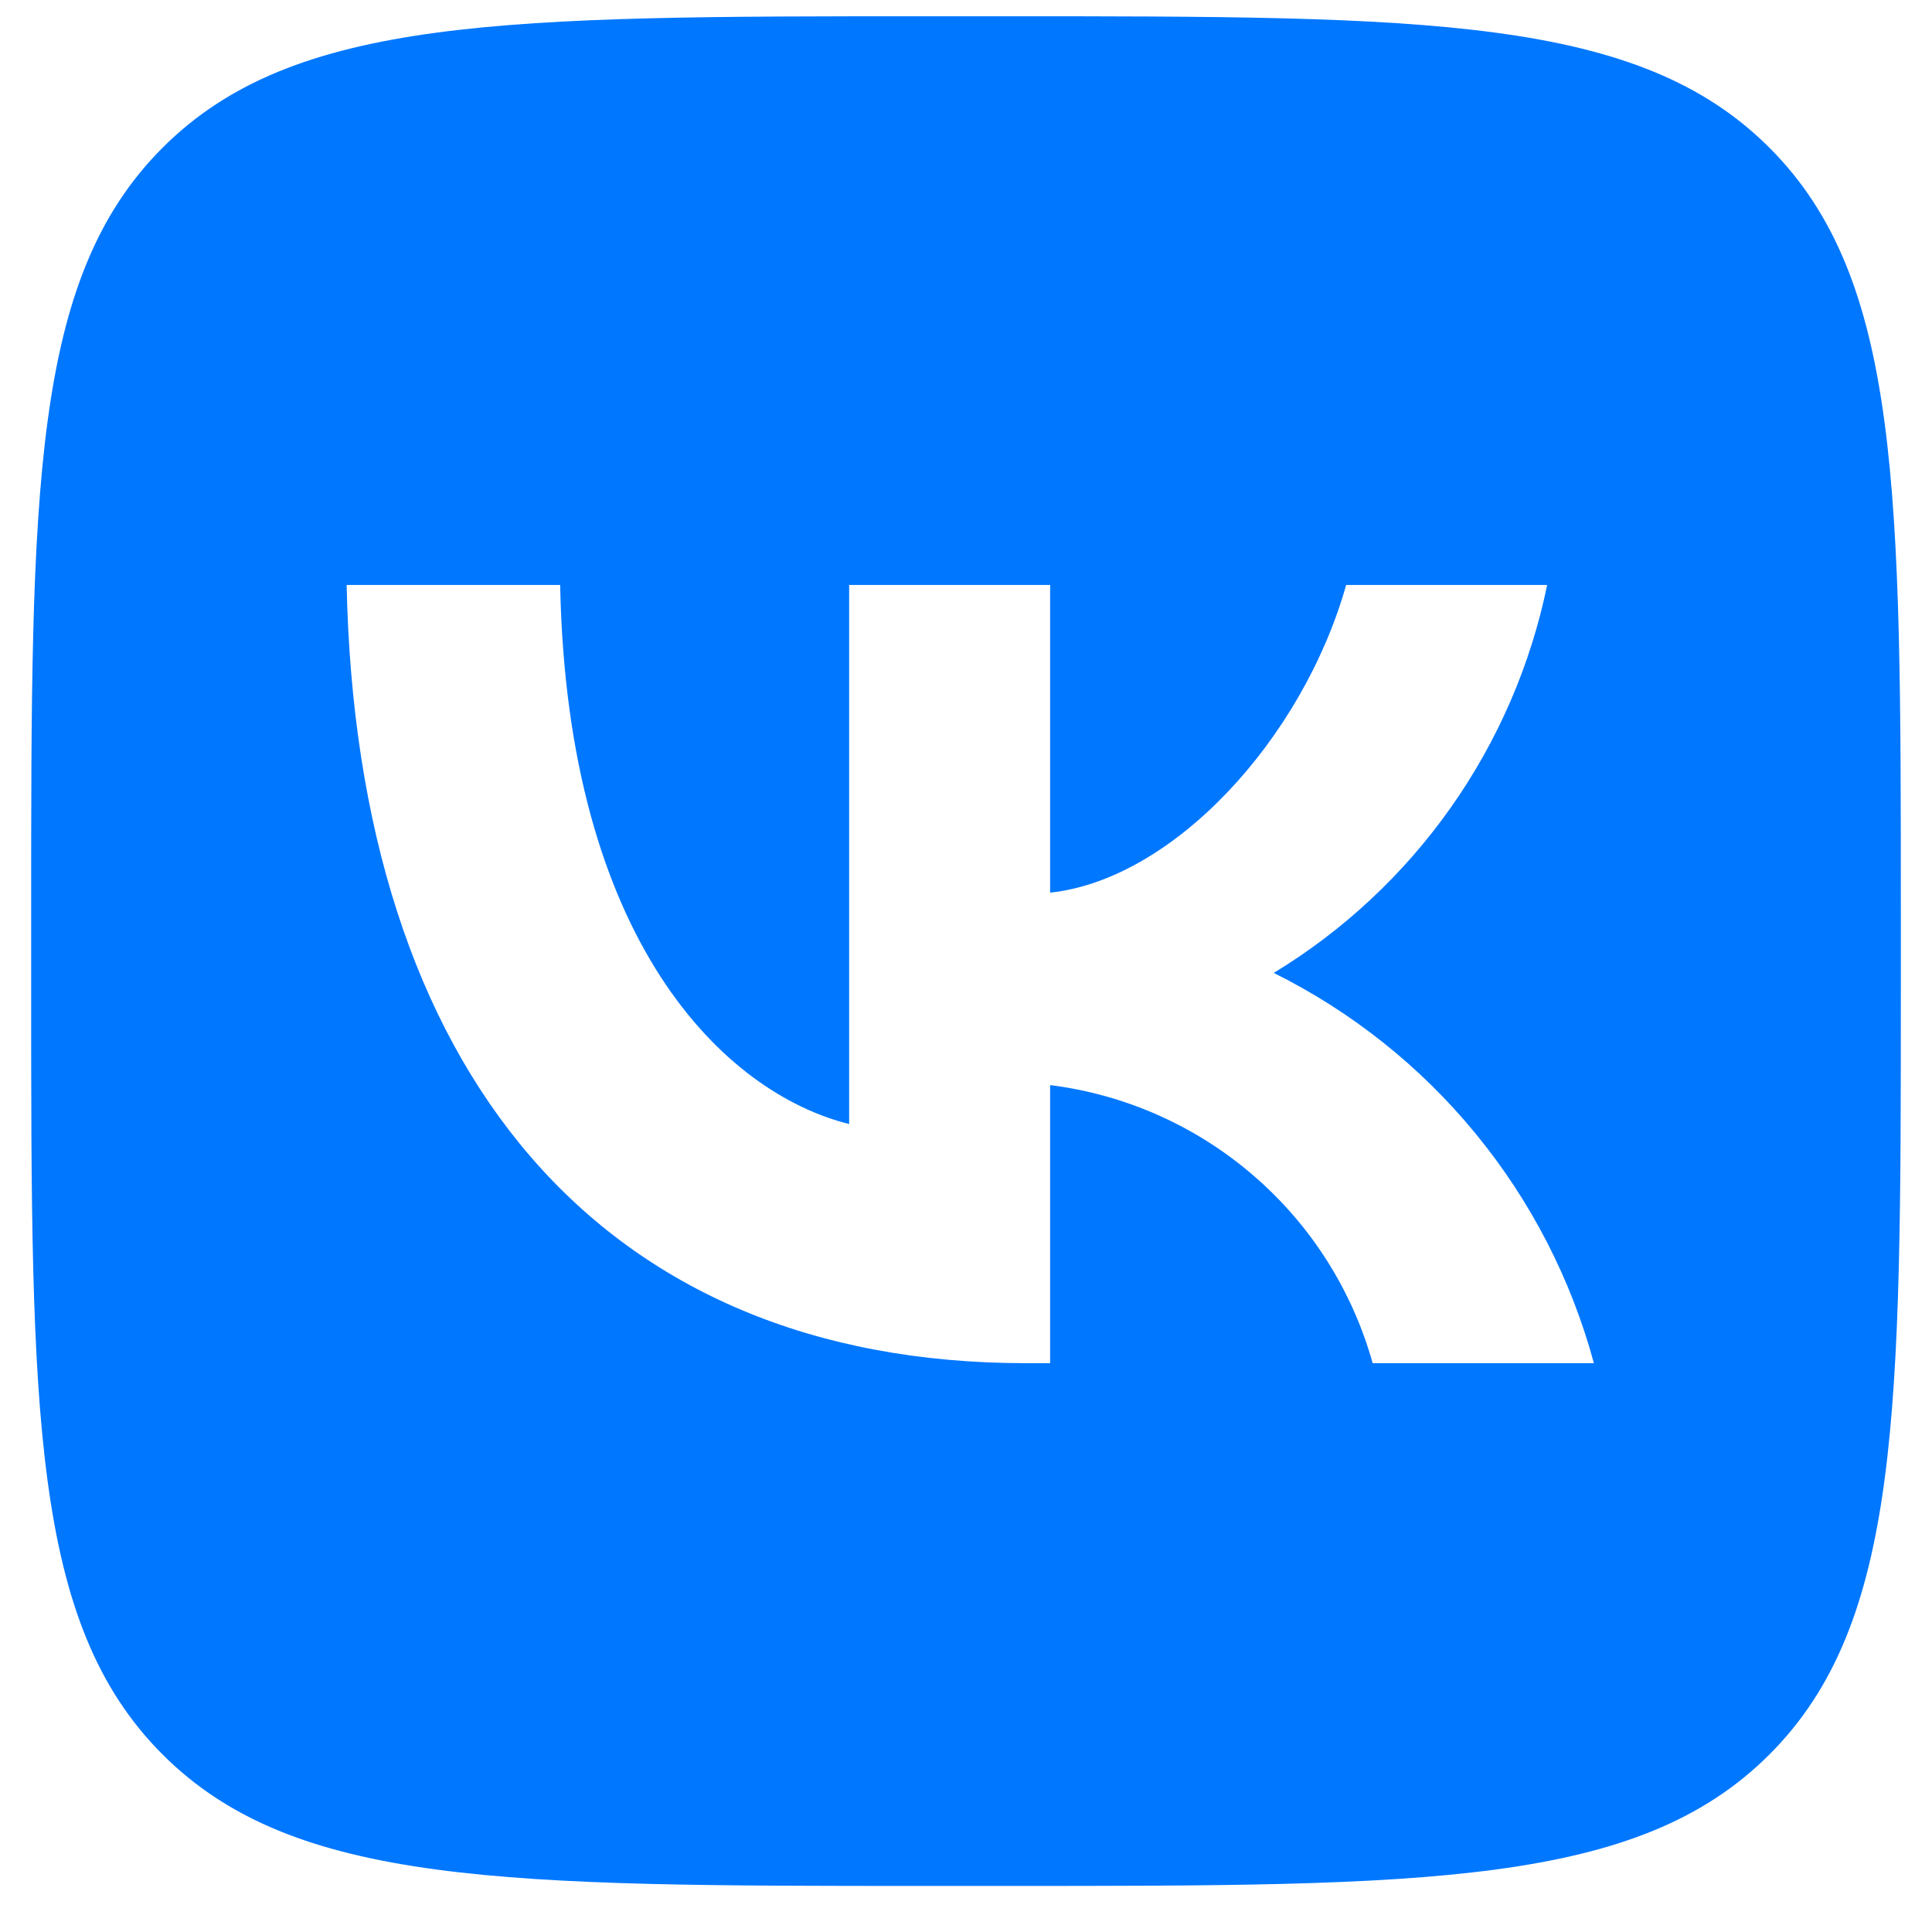 <?xml version="1.0" encoding="UTF-8"?> <svg xmlns="http://www.w3.org/2000/svg" width="31" height="31" viewBox="0 0 31 31" fill="none"> <path d="M2.609 2.37C0.5 4.478 0.5 7.873 0.5 14.661V15.861C0.5 22.649 0.5 26.044 2.609 28.152C4.718 30.261 8.112 30.261 14.9 30.261H16.1C22.888 30.261 26.282 30.261 28.391 28.152C30.5 26.044 30.5 22.649 30.5 15.861V14.661C30.5 7.873 30.5 4.478 28.391 2.37C26.282 0.261 22.888 0.261 16.1 0.261H14.9C8.112 0.261 4.718 0.261 2.609 2.37ZM5.562 9.386H8.988C9.1 15.111 11.625 17.536 13.625 18.036V9.386H16.85V14.323C18.825 14.111 20.9 11.861 21.6 9.386H24.825C24.561 10.67 24.035 11.885 23.28 12.956C22.525 14.027 21.558 14.931 20.438 15.611C21.688 16.232 22.793 17.111 23.678 18.191C24.564 19.27 25.21 20.526 25.575 21.873H22.025C21.698 20.703 21.032 19.654 20.111 18.861C19.191 18.067 18.056 17.562 16.85 17.411V21.873H16.462C9.625 21.873 5.725 17.186 5.562 9.386Z" fill="#0077FF"></path> </svg> 